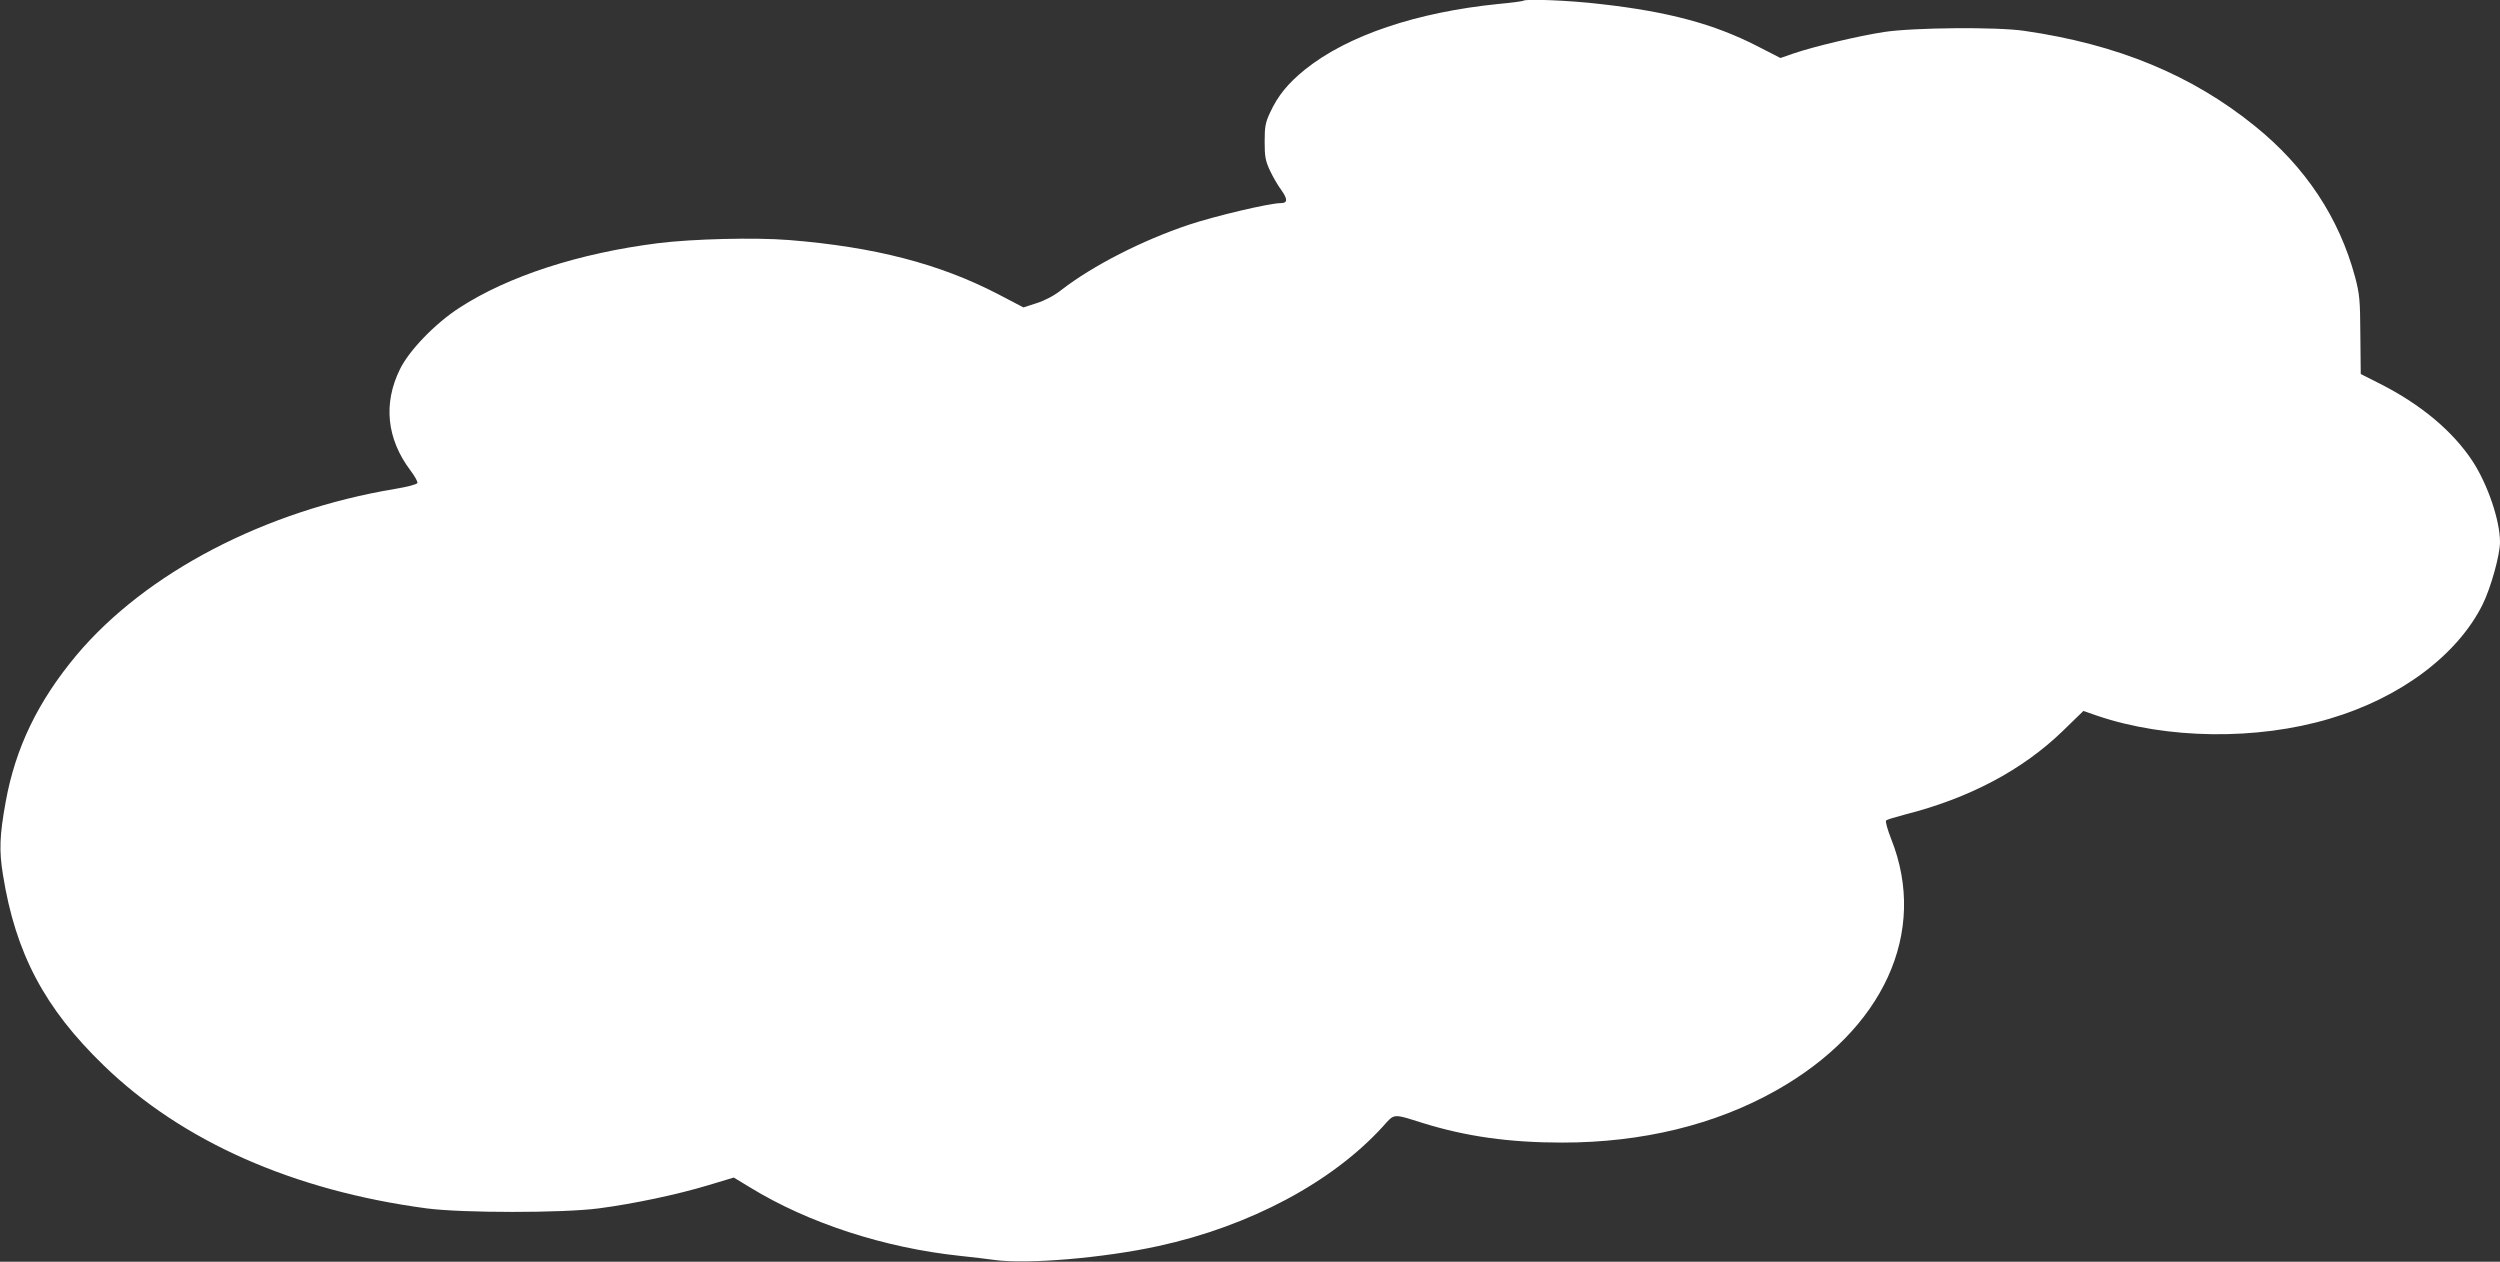 <?xml version="1.0" standalone="no"?>
<!DOCTYPE svg PUBLIC "-//W3C//DTD SVG 20010904//EN"
 "http://www.w3.org/TR/2001/REC-SVG-20010904/DTD/svg10.dtd">
<svg version="1.0" xmlns="http://www.w3.org/2000/svg"
 width="1280pt" height="646pt" viewBox="0 0 1280 646"
 preserveAspectRatio="xMidYMid meet">
<rect x="0" y="0" width="1280" height="646" fill="#333333" stroke="none"/>
<g transform="translate(0,646) scale(0.1,-0.1)"
fill="#ffffff" stroke="none">
<path d="M7799 6456 c-2 -2 -58 -10 -124 -16 -422 -42 -776 -162 -992 -335
-88 -71 -140 -134 -180 -221 -24 -51 -28 -72 -28 -149 0 -77 4 -98 27 -148 15
-32 41 -77 59 -101 33 -47 32 -66 -4 -66 -57 0 -336 -66 -471 -111 -236 -79
-491 -209 -651 -333 -36 -29 -84 -54 -127 -68 l-68 -22 -128 67 c-302 157
-636 243 -1072 278 -174 14 -494 6 -670 -16 -405 -51 -769 -169 -1018 -331
-124 -80 -257 -218 -304 -314 -87 -176 -68 -357 53 -518 22 -29 39 -59 36 -65
-2 -7 -53 -20 -113 -30 -667 -111 -1277 -429 -1632 -851 -198 -237 -313 -475
-363 -752 -31 -171 -34 -249 -14 -372 64 -402 213 -684 516 -977 401 -389 971
-641 1654 -732 184 -24 696 -24 880 0 182 24 403 71 559 118 l133 40 84 -51
c297 -182 687 -309 1074 -350 61 -6 140 -16 177 -21 167 -23 559 10 838 71
469 102 891 327 1151 613 60 67 48 66 204 17 223 -69 442 -100 714 -100 409 0
783 91 1095 267 550 310 779 810 589 1287 -19 48 -31 91 -26 95 4 5 49 18 98
31 327 83 599 227 805 426 l107 104 72 -25 c354 -120 816 -126 1188 -15 363
107 655 326 784 585 42 85 89 253 89 320 0 110 -63 295 -140 413 -102 155
-265 291 -474 397 l-99 50 -2 200 c-1 181 -4 209 -27 297 -82 304 -254 563
-511 771 -324 263 -705 420 -1182 489 -142 21 -571 17 -720 -6 -134 -21 -353
-73 -460 -109 l-69 -24 -123 63 c-218 111 -450 174 -796 213 -158 19 -386 28
-398 17z"/>
</g>
</svg>
